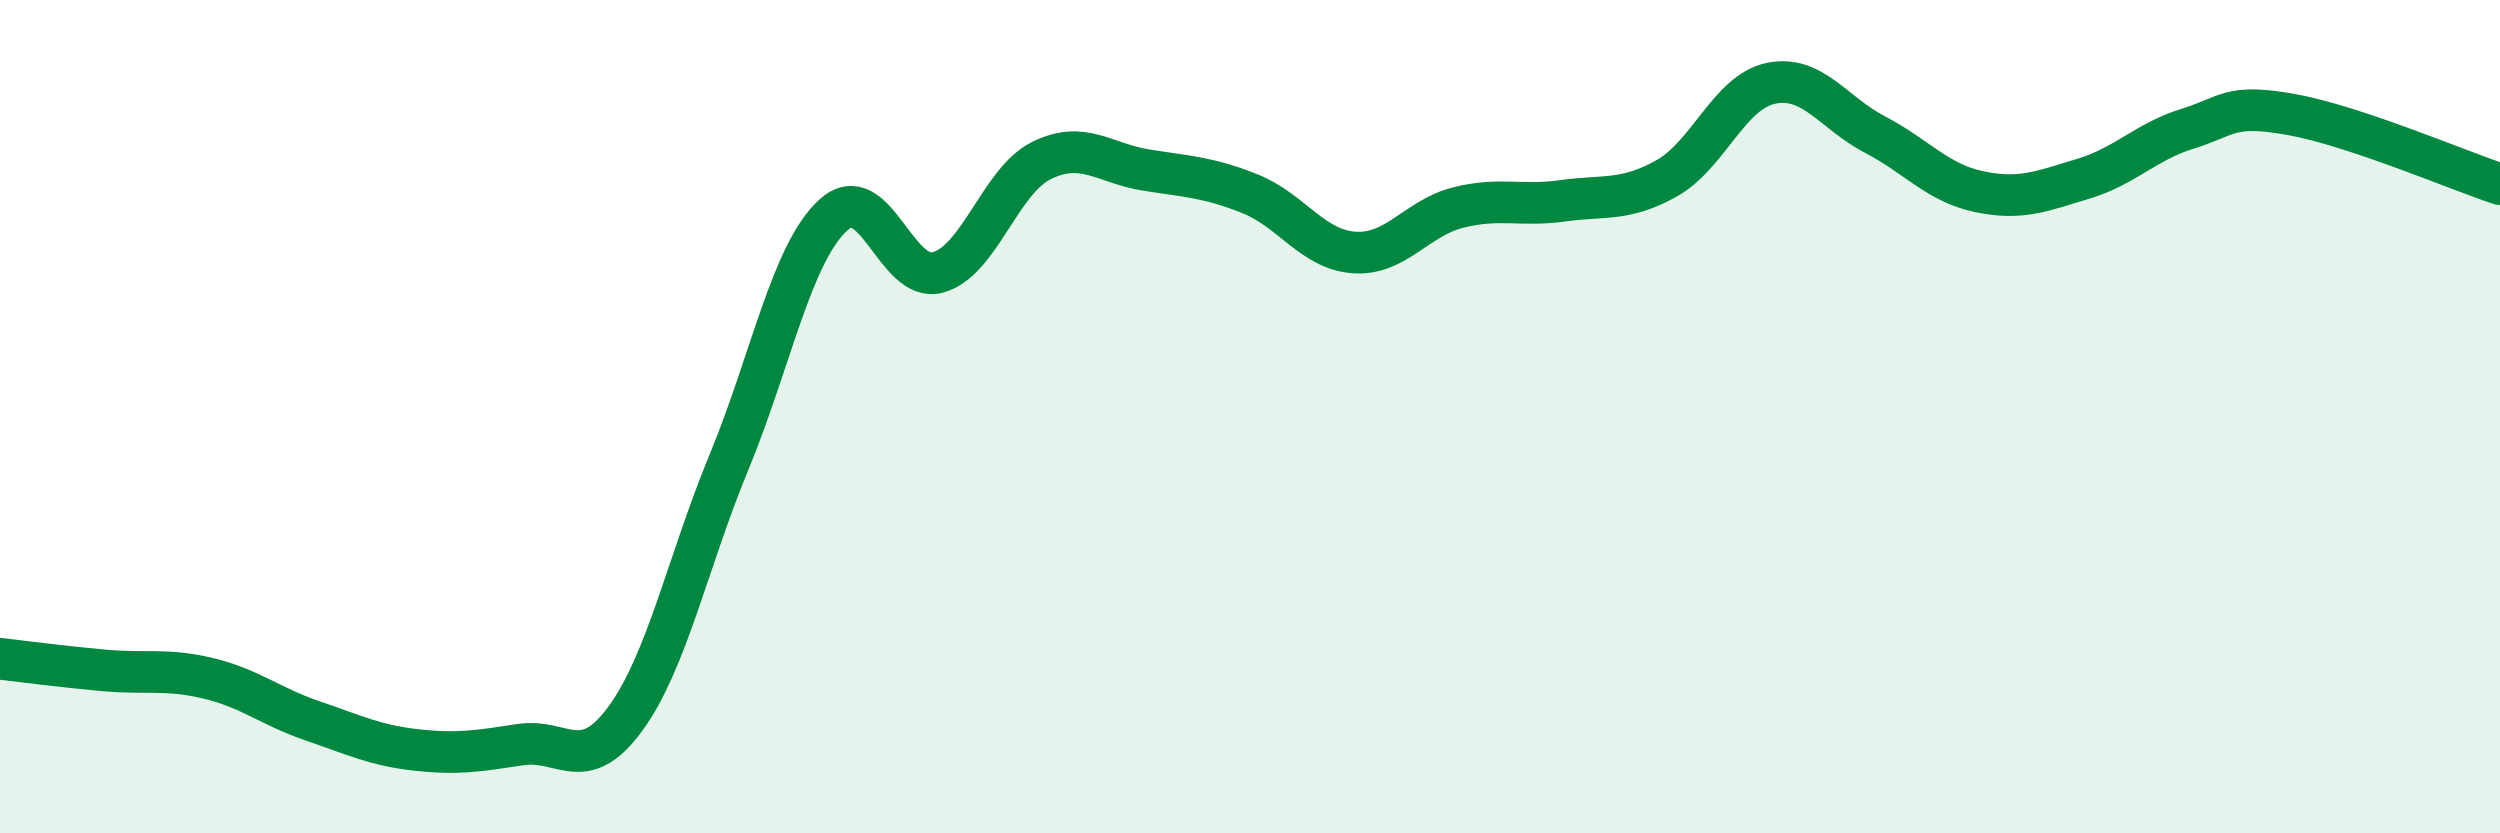 
    <svg width="60" height="20" viewBox="0 0 60 20" xmlns="http://www.w3.org/2000/svg">
      <path
        d="M 0,15.81 C 0.5,15.87 1.5,16 2.5,16.09 C 3.5,16.18 4,16.04 5,16.28 C 6,16.52 6.5,16.96 7.5,17.3 C 8.5,17.64 9,17.89 10,18 C 11,18.11 11.5,18.02 12.5,17.87 C 13.5,17.72 14,18.62 15,17.26 C 16,15.9 16.5,13.5 17.5,11.08 C 18.5,8.66 19,6.07 20,5.16 C 21,4.25 21.5,6.8 22.5,6.54 C 23.5,6.28 24,4.34 25,3.85 C 26,3.36 26.5,3.92 27.5,4.08 C 28.5,4.24 29,4.25 30,4.65 C 31,5.05 31.5,5.99 32.5,6.06 C 33.5,6.13 34,5.23 35,4.98 C 36,4.73 36.5,4.96 37.5,4.82 C 38.5,4.68 39,4.84 40,4.28 C 41,3.72 41.5,2.21 42.5,2 C 43.5,1.79 44,2.71 45,3.23 C 46,3.75 46.5,4.39 47.5,4.6 C 48.5,4.81 49,4.59 50,4.29 C 51,3.99 51.5,3.4 52.5,3.09 C 53.5,2.78 53.5,2.48 55,2.75 C 56.5,3.02 59,4.09 60,4.42L60 20L0 20Z"
        fill="#008740"
        opacity="0.1"
        stroke-linecap="round"
        stroke-linejoin="round"
      />
      <path
        d="M 0,15.81 C 0.5,15.87 1.5,16 2.5,16.09 C 3.5,16.18 4,16.04 5,16.28 C 6,16.52 6.5,16.96 7.5,17.3 C 8.5,17.64 9,17.89 10,18 C 11,18.11 11.5,18.02 12.5,17.87 C 13.5,17.72 14,18.62 15,17.26 C 16,15.9 16.5,13.5 17.5,11.08 C 18.5,8.66 19,6.07 20,5.16 C 21,4.25 21.5,6.8 22.5,6.54 C 23.5,6.28 24,4.34 25,3.85 C 26,3.36 26.5,3.92 27.5,4.08 C 28.5,4.24 29,4.25 30,4.65 C 31,5.05 31.5,5.99 32.5,6.06 C 33.5,6.13 34,5.23 35,4.98 C 36,4.73 36.5,4.96 37.5,4.82 C 38.5,4.68 39,4.84 40,4.28 C 41,3.72 41.5,2.21 42.5,2 C 43.5,1.79 44,2.71 45,3.23 C 46,3.75 46.5,4.39 47.5,4.6 C 48.5,4.81 49,4.59 50,4.29 C 51,3.99 51.5,3.4 52.5,3.09 C 53.5,2.78 53.5,2.48 55,2.75 C 56.5,3.02 59,4.09 60,4.42"
        stroke="#008740"
        stroke-width="1"
        fill="none"
        stroke-linecap="round"
        stroke-linejoin="round"
      />
    </svg>
  